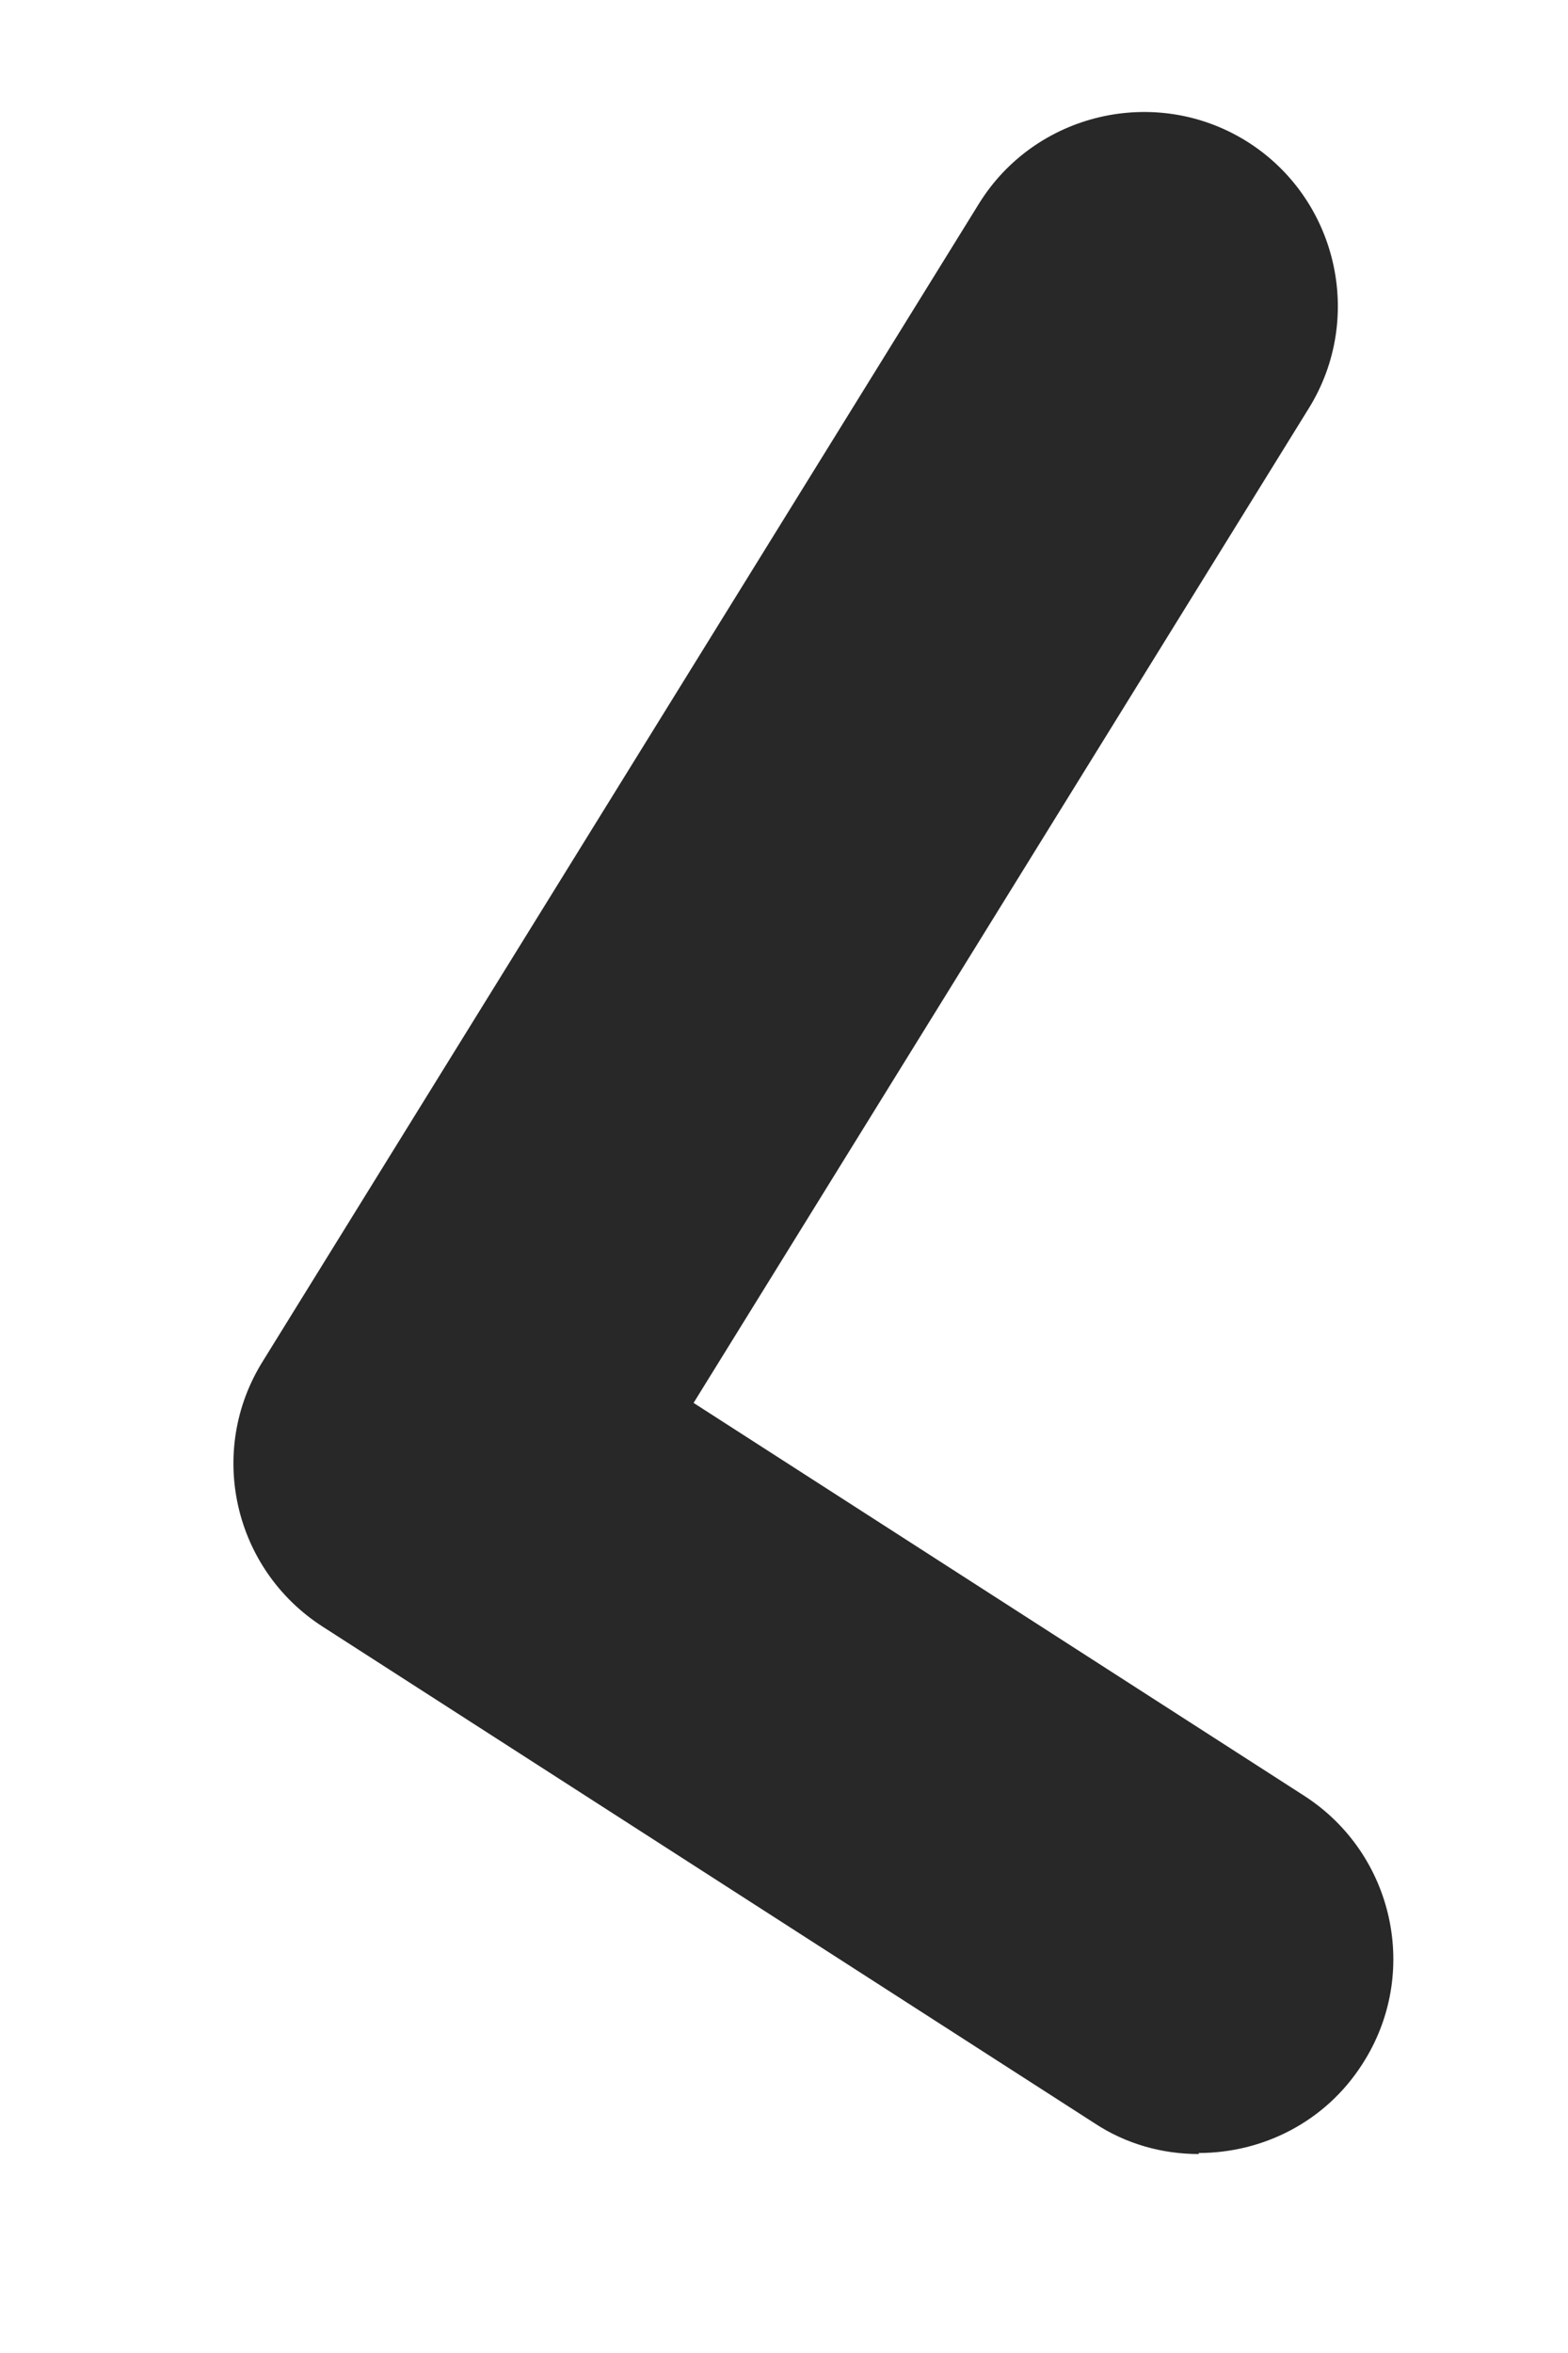 <svg width="6" height="9" viewBox="0 0 6 9" fill="none" xmlns="http://www.w3.org/2000/svg">
<path d="M4.587 8.239C4.448 8.239 4.309 8.201 4.188 8.121L1.235 6.222C0.894 6.003 0.79 5.551 1.006 5.206L3.746 0.779C3.961 0.432 4.42 0.324 4.768 0.539C5.116 0.755 5.224 1.214 5.008 1.562L2.654 5.366L4.991 6.869C5.335 7.091 5.436 7.55 5.213 7.895C5.071 8.117 4.831 8.235 4.587 8.235V8.239Z" fill="#282828"/>
</svg>

